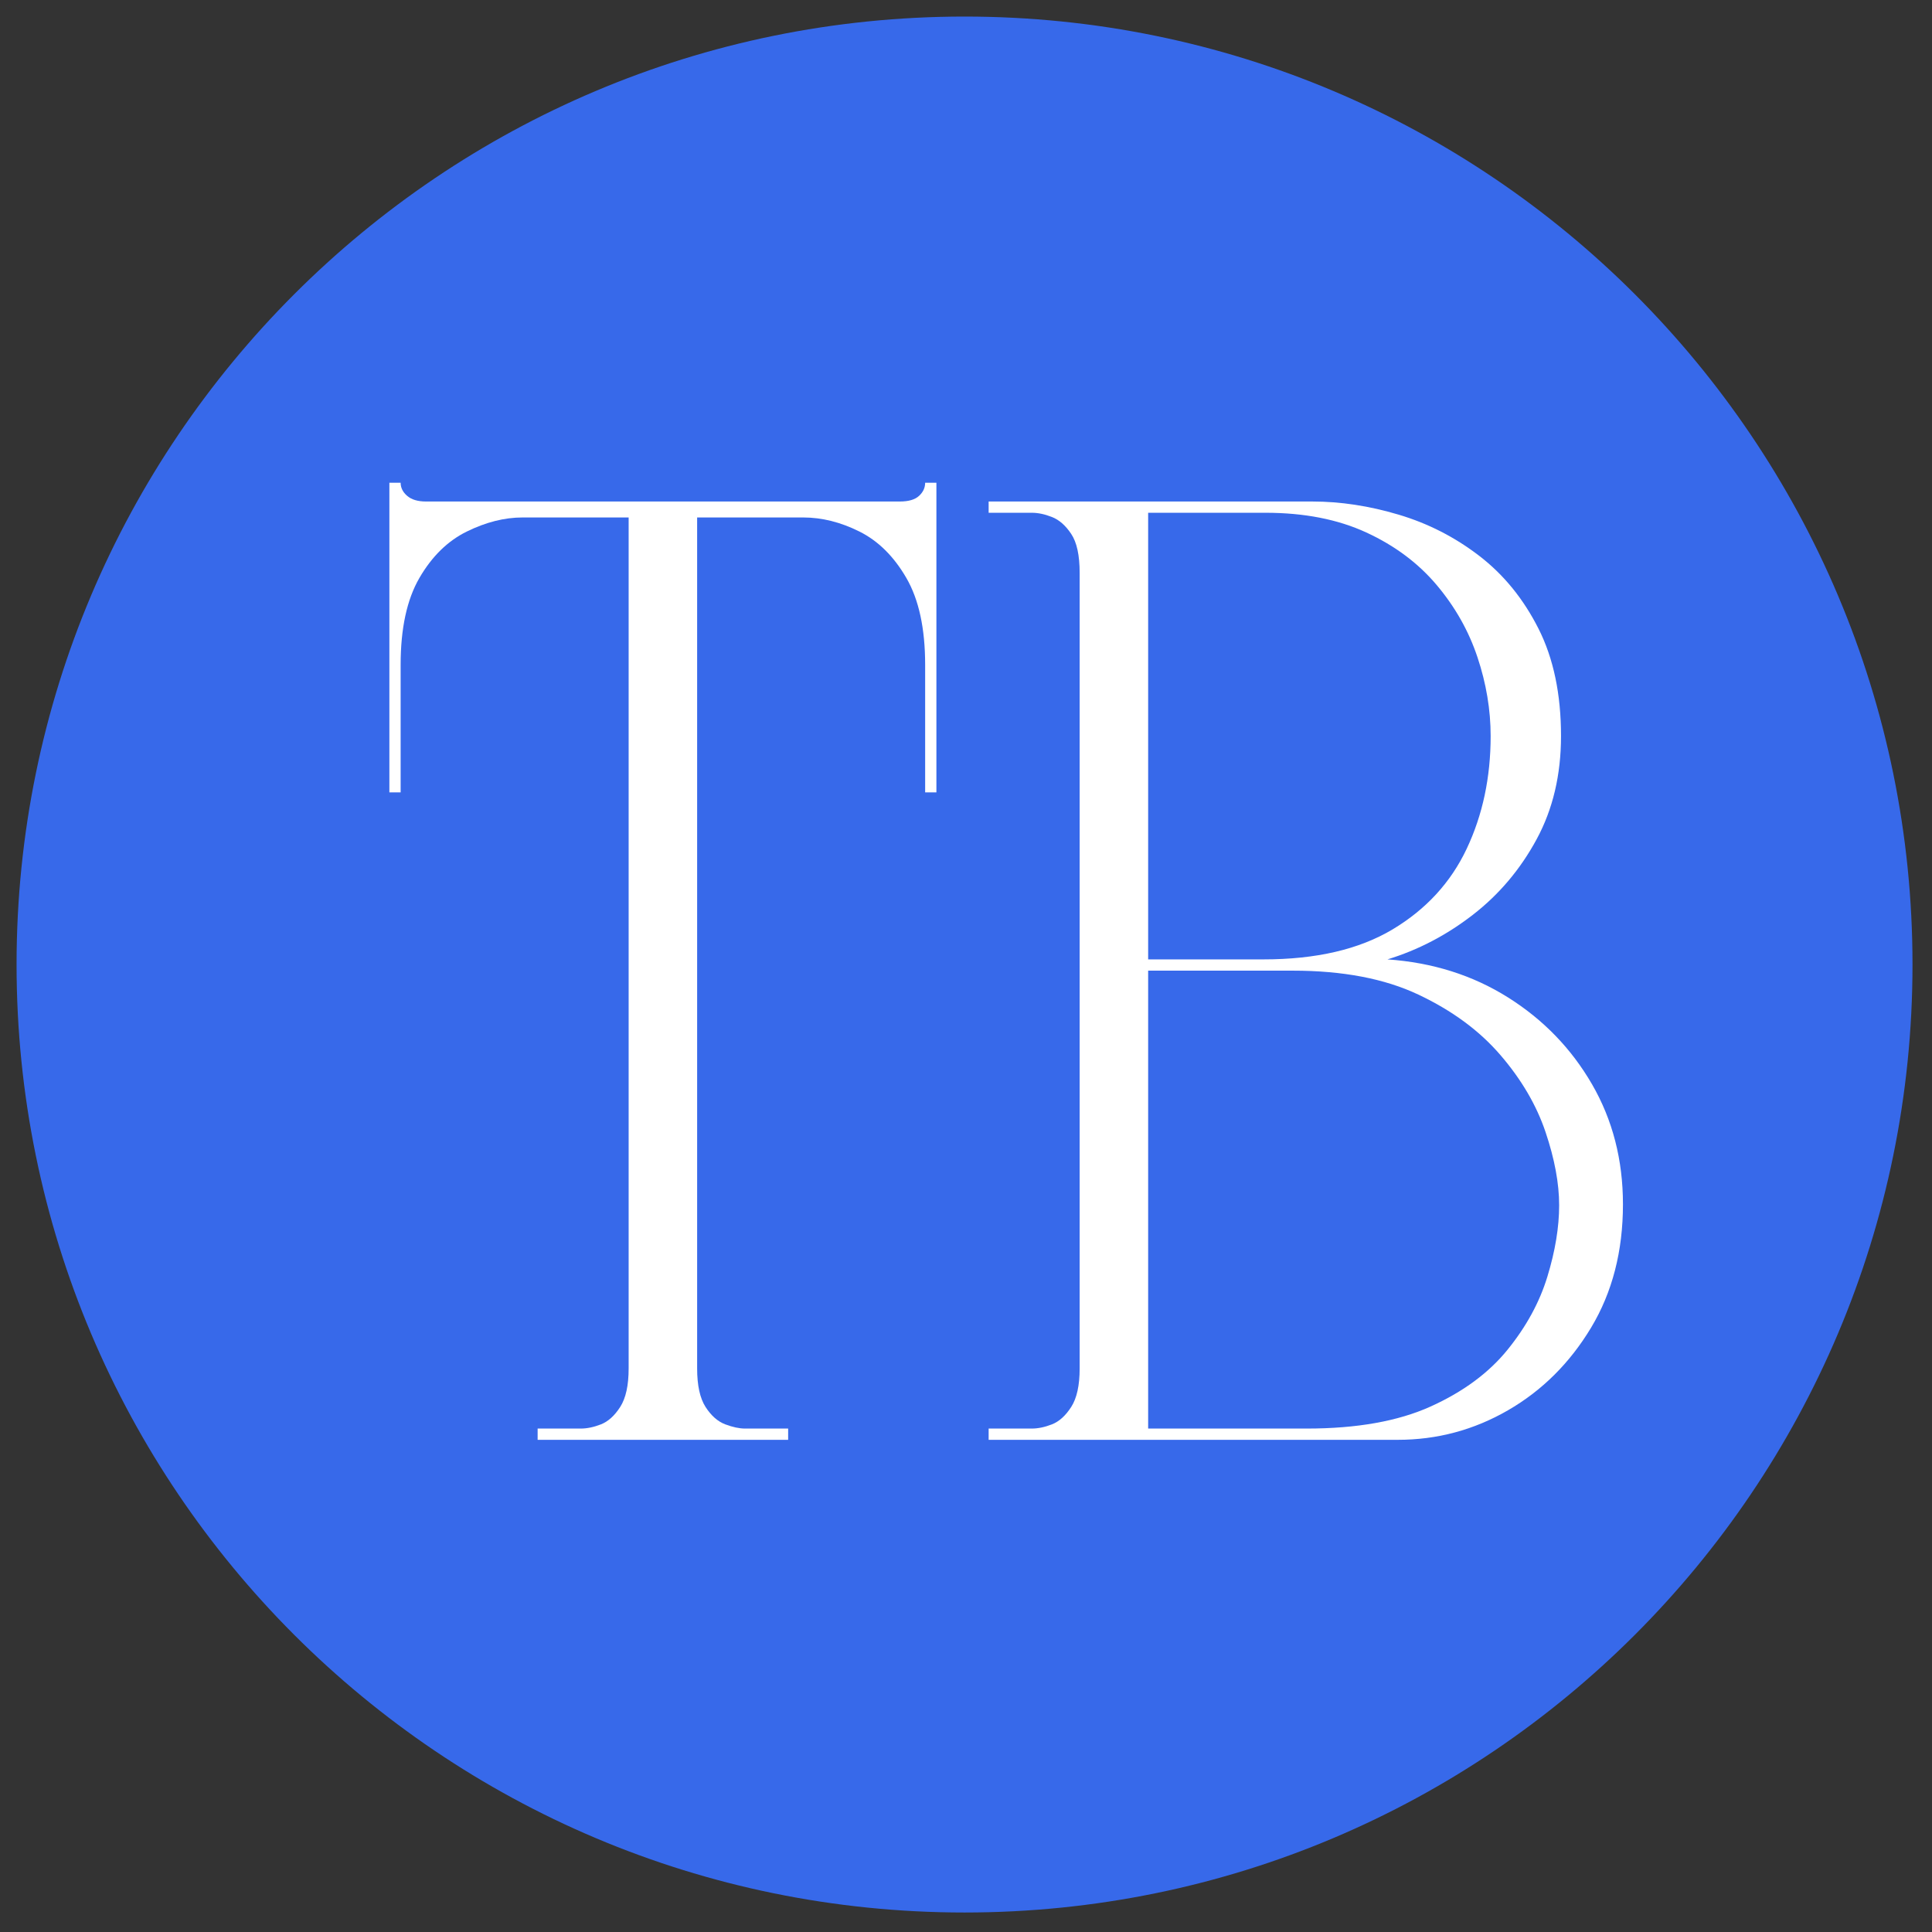 <svg xmlns="http://www.w3.org/2000/svg" xmlns:xlink="http://www.w3.org/1999/xlink" width="1080" zoomAndPan="magnify" viewBox="0 0 810 810" height="1080" preserveAspectRatio="xMidYMid meet" version="1.0"><rect x="0" y="0" width="810" height="810" fill="#333333" stroke="none"/><defs><g/><clipPath id="78f95fb4bd"><path d="M 6.945 6.945 L 801.828 6.945 L 801.828 801.828 L 6.945 801.828 Z M 6.945 6.945 " clip-rule="nonzero"/></clipPath><clipPath id="ae04eb7423"><path d="M 404.387 6.945 C 184.887 6.945 6.945 184.887 6.945 404.387 C 6.945 623.887 184.887 801.828 404.387 801.828 C 623.887 801.828 801.828 623.887 801.828 404.387 C 801.828 184.887 623.887 6.945 404.387 6.945 Z M 404.387 6.945 " clip-rule="nonzero"/></clipPath><clipPath id="80301af439"><path d="M 0.945 0.945 L 795.828 0.945 L 795.828 795.828 L 0.945 795.828 Z M 0.945 0.945 " clip-rule="nonzero"/></clipPath><clipPath id="15bae908b4"><path d="M 398.387 0.945 C 178.887 0.945 0.945 178.887 0.945 398.387 C 0.945 617.887 178.887 795.828 398.387 795.828 C 617.887 795.828 795.828 617.887 795.828 398.387 C 795.828 178.887 617.887 0.945 398.387 0.945 Z M 398.387 0.945 " clip-rule="nonzero"/></clipPath><clipPath id="f5236b4413"><rect x="0" width="796" y="0" height="796"/></clipPath><clipPath id="5f251344f7"><path d="M 252 3 L 556.801 3 L 556.801 578.52 L 252 578.52 Z M 252 3 " clip-rule="nonzero"/></clipPath><clipPath id="ecfcca62cc"><rect x="0" width="305" y="0" height="576"/></clipPath><clipPath id="a6a4fe225f"><path d="M 0 0.359 L 257 0.359 L 257 578.52 L 0 578.52 Z M 0 0.359 " clip-rule="nonzero"/></clipPath><clipPath id="5319059861"><rect x="0" width="257" y="0" height="579"/></clipPath><clipPath id="520e7ba883"><rect x="0" width="557" y="0" height="579"/></clipPath></defs><g clip-path="url(#78f95fb4bd)"><g clip-path="url(#ae04eb7423)"><g transform="matrix(1, 0, 0, 1, 6, 6)"><g clip-path="url(#f5236b4413)"><g clip-path="url(#80301af439)"><g clip-path="url(#15bae908b4)"><path fill="#3769ea" d="M 0.945 0.945 L 795.828 0.945 L 795.828 795.828 L 0.945 795.828 Z M 0.945 0.945 " fill-opacity="1" fill-rule="nonzero"/></g></g></g></g></g></g><g transform="matrix(1, 0, 0, 1, 150, 201)"><g clip-path="url(#520e7ba883)"><g clip-path="url(#5f251344f7)"><g transform="matrix(1, 0, 0, 1, 252, 3)"><g clip-path="url(#ecfcca62cc)"><g fill="#ffffff" fill-opacity="1"><g transform="translate(0.696, 399.651)"><g><path d="M 11.797 0 L 11.797 -4.719 L 29.891 -4.719 C 32.516 -4.719 35.332 -5.305 38.344 -6.484 C 41.363 -7.672 44.051 -10.098 46.406 -13.766 C 48.77 -17.441 49.953 -22.816 49.953 -29.891 L 49.953 -363.5 C 49.953 -370.844 48.77 -376.281 46.406 -379.812 C 44.051 -383.352 41.363 -385.711 38.344 -386.891 C 35.332 -388.078 32.516 -388.672 29.891 -388.672 L 11.797 -388.672 L 11.797 -393.391 L 147.516 -393.391 C 159.316 -393.391 171.379 -391.551 183.703 -387.875 C 196.035 -384.207 207.316 -378.438 217.547 -370.562 C 227.773 -362.695 236.035 -352.535 242.328 -340.078 C 248.617 -327.629 251.766 -312.617 251.766 -295.047 C 251.766 -278.785 248.352 -264.359 241.531 -251.766 C 234.719 -239.18 225.801 -228.625 214.781 -220.094 C 203.77 -211.57 191.844 -205.348 179 -201.422 C 197.875 -200.109 214.719 -194.797 229.531 -185.484 C 244.352 -176.172 256.094 -164.039 264.75 -149.094 C 273.406 -134.145 277.734 -117.359 277.734 -98.734 C 277.734 -79.066 273.273 -61.82 264.359 -47 C 255.441 -32.188 243.836 -20.648 229.547 -12.391 C 215.254 -4.129 199.844 0 183.312 0 Z M 78.672 -196.703 L 78.672 -4.719 L 145.156 -4.719 C 166.133 -4.719 183.441 -7.797 197.078 -13.953 C 210.723 -20.117 221.477 -28.055 229.344 -37.766 C 237.219 -47.473 242.789 -57.703 246.062 -68.453 C 249.344 -79.203 250.984 -89.164 250.984 -98.344 C 250.984 -107.52 249.082 -117.75 245.281 -129.031 C 241.477 -140.312 235.18 -151.062 226.391 -161.281 C 217.609 -171.508 206.133 -179.969 191.969 -186.656 C 177.812 -193.352 160.242 -196.703 139.266 -196.703 Z M 127.859 -388.672 L 78.672 -388.672 L 78.672 -201.422 L 127.062 -201.422 C 149.094 -201.422 167.125 -205.613 181.156 -214 C 195.188 -222.395 205.547 -233.672 212.234 -247.828 C 218.922 -261.992 222.266 -277.734 222.266 -295.047 C 222.266 -306.055 220.426 -317.066 216.75 -328.078 C 213.082 -339.098 207.379 -349.195 199.641 -358.375 C 191.91 -367.551 182.078 -374.895 170.141 -380.406 C 158.203 -385.914 144.109 -388.672 127.859 -388.672 Z M 127.859 -388.672 "/></g></g></g></g></g></g><g clip-path="url(#a6a4fe225f)"><g transform="matrix(1, 0, 0, 1, 0, 0)"><g clip-path="url(#5319059861)"><g fill="#ffffff" fill-opacity="1"><g transform="translate(2.623, 402.651)"><g><path d="M 10.625 -271.438 L 10.625 -401.266 L 15.344 -401.266 C 15.344 -399.16 16.258 -397.32 18.094 -395.75 C 19.926 -394.176 22.551 -393.391 25.969 -393.391 L 224.625 -393.391 C 228.301 -393.391 230.988 -394.176 232.688 -395.75 C 234.395 -397.32 235.25 -399.16 235.25 -401.266 L 239.969 -401.266 L 239.969 -271.438 L 235.25 -271.438 L 235.25 -324.938 C 235.25 -340.145 232.625 -352.273 227.375 -361.328 C 222.133 -370.379 215.578 -376.867 207.703 -380.797 C 199.836 -384.734 191.973 -386.703 184.109 -386.703 L 139.656 -386.703 L 139.656 -29.891 C 139.656 -22.816 140.832 -17.441 143.188 -13.766 C 145.551 -10.098 148.305 -7.672 151.453 -6.484 C 154.598 -5.305 157.352 -4.719 159.719 -4.719 L 177.812 -4.719 L 177.812 0 L 72.781 0 L 72.781 -4.719 L 90.875 -4.719 C 93.5 -4.719 96.316 -5.305 99.328 -6.484 C 102.348 -7.672 105.035 -10.098 107.391 -13.766 C 109.754 -17.441 110.938 -22.816 110.938 -29.891 L 110.938 -386.703 L 66.484 -386.703 C 58.879 -386.703 51.078 -384.734 43.078 -380.797 C 35.078 -376.867 28.453 -370.379 23.203 -361.328 C 17.961 -352.273 15.344 -340.145 15.344 -324.938 L 15.344 -271.438 Z M 10.625 -271.438 "/></g></g></g></g></g></g></g></g></svg>